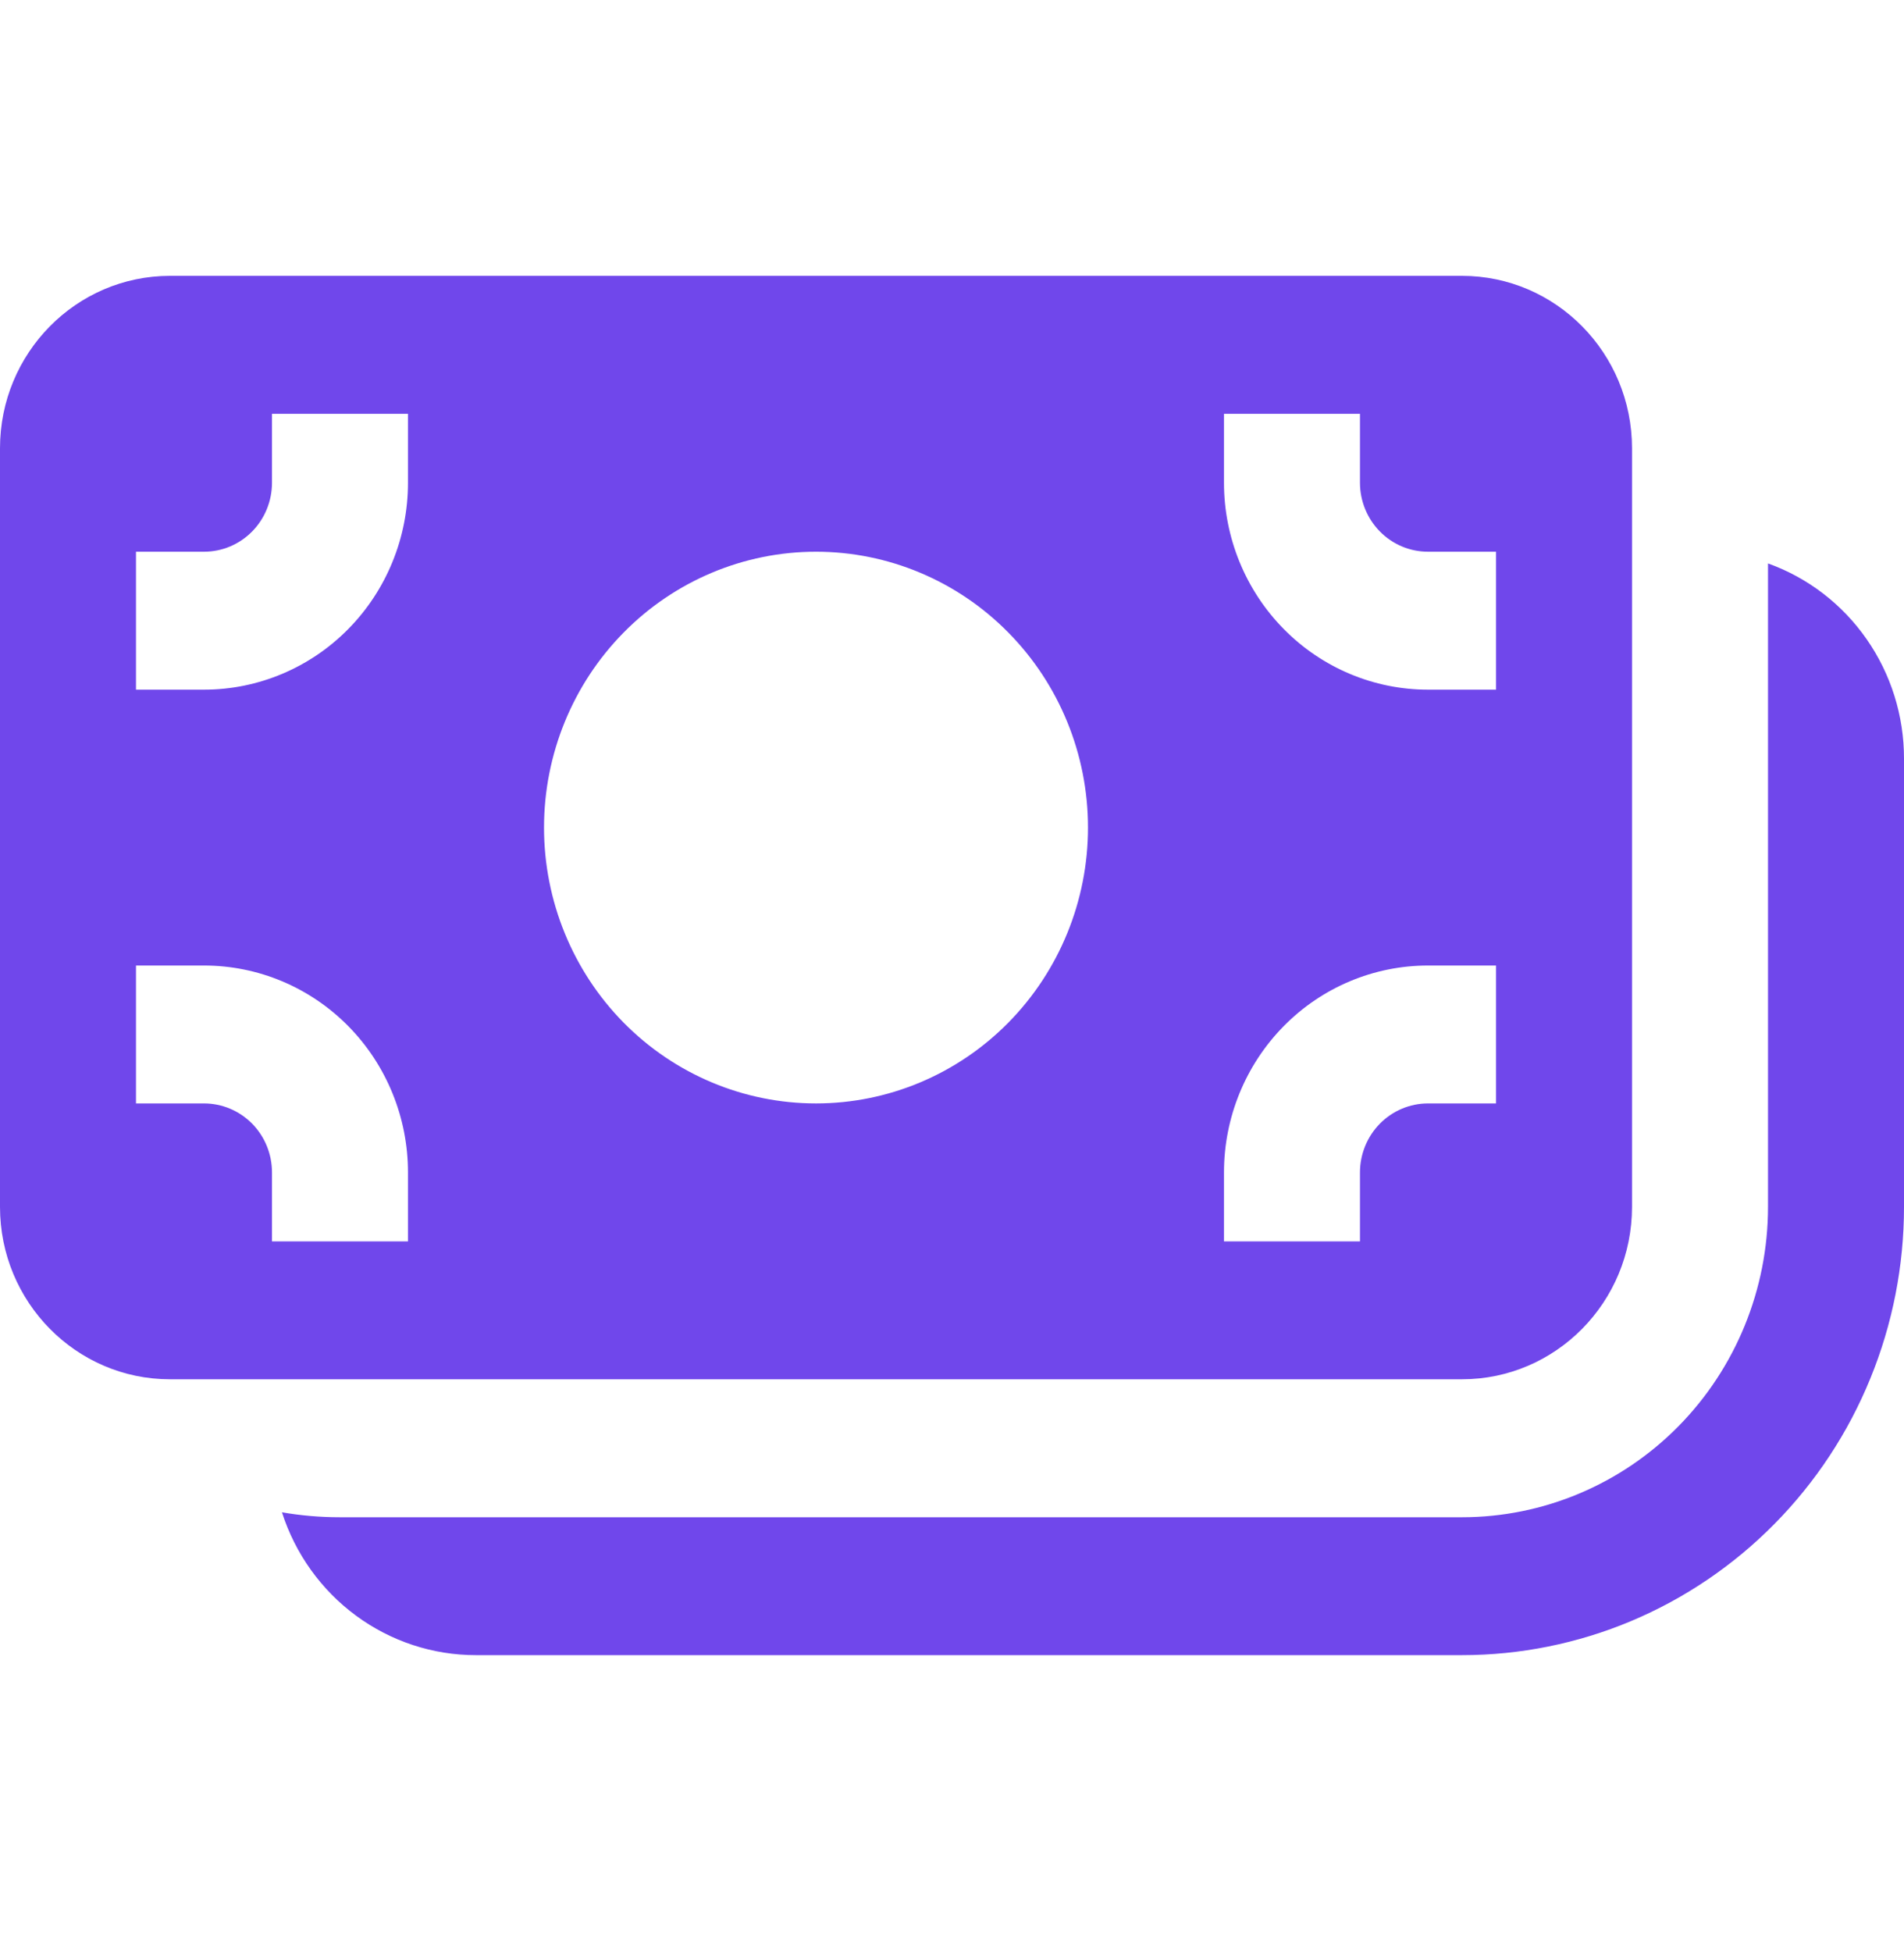 <svg width="40" height="41" viewBox="0 0 40 41" fill="none" xmlns="http://www.w3.org/2000/svg">
<rect width="40" height="40" transform="translate(0 0.275)" fill="none"/>
<g clip-path="url(#clip0_9718_18197)">
<path d="M0 9.414C0 7.415 1.6 5.793 3.571 5.793H30.714C32.686 5.793 34.286 7.415 34.286 9.414V25.345C34.286 27.343 32.686 28.965 30.714 28.965H3.571C1.6 28.965 0 27.343 0 25.345V9.414ZM8.571 10.138V8.69H5.714V10.138C5.714 10.522 5.564 10.89 5.296 11.162C5.028 11.434 4.665 11.586 4.286 11.586H2.857V14.483H4.286C5.422 14.483 6.512 14.025 7.316 13.21C8.12 12.395 8.571 11.29 8.571 10.138ZM22.857 17.379C22.857 15.843 22.255 14.369 21.183 13.283C20.112 12.196 18.658 11.586 17.143 11.586C15.627 11.586 14.174 12.196 13.102 13.283C12.031 14.369 11.429 15.843 11.429 17.379C11.429 18.916 12.031 20.389 13.102 21.476C14.174 22.562 15.627 23.172 17.143 23.172C18.658 23.172 20.112 22.562 21.183 21.476C22.255 20.389 22.857 18.916 22.857 17.379ZM28.571 8.69H25.714V10.138C25.714 11.29 26.166 12.395 26.97 13.21C27.773 14.025 28.863 14.483 30 14.483H31.429V11.586H30C29.621 11.586 29.258 11.434 28.99 11.162C28.722 10.89 28.571 10.522 28.571 10.138V8.69ZM8.571 24.621C8.571 23.468 8.12 22.363 7.316 21.548C6.512 20.733 5.422 20.276 4.286 20.276H2.857V23.172H4.286C4.665 23.172 5.028 23.325 5.296 23.596C5.564 23.868 5.714 24.236 5.714 24.621V26.069H8.571V24.621ZM28.571 26.069V24.621C28.571 24.236 28.722 23.868 28.99 23.596C29.258 23.325 29.621 23.172 30 23.172H31.429V20.276H30C28.863 20.276 27.773 20.733 26.97 21.548C26.166 22.363 25.714 23.468 25.714 24.621V26.069H28.571ZM10 34.758C9.095 34.759 8.213 34.469 7.481 33.93C6.748 33.391 6.203 32.63 5.923 31.758C6.319 31.827 6.726 31.862 7.143 31.862H30.714C32.419 31.862 34.054 31.175 35.26 29.953C36.465 28.731 37.143 27.073 37.143 25.345V11.832C37.979 12.132 38.703 12.687 39.214 13.421C39.726 14.155 40.001 15.032 40 15.931V25.345C40 26.581 39.76 27.805 39.293 28.947C38.827 30.089 38.143 31.127 37.28 32.001C36.418 32.875 35.394 33.569 34.268 34.042C33.141 34.515 31.934 34.758 30.714 34.758H10Z" fill="#7047EB"/>
</g>
<defs>
<clipPath id="clip0_9718_18197">
<rect width="40" height="28.965" fill="white" transform="translate(0 5.793)"/>
</clipPath>
</defs>
</svg>
